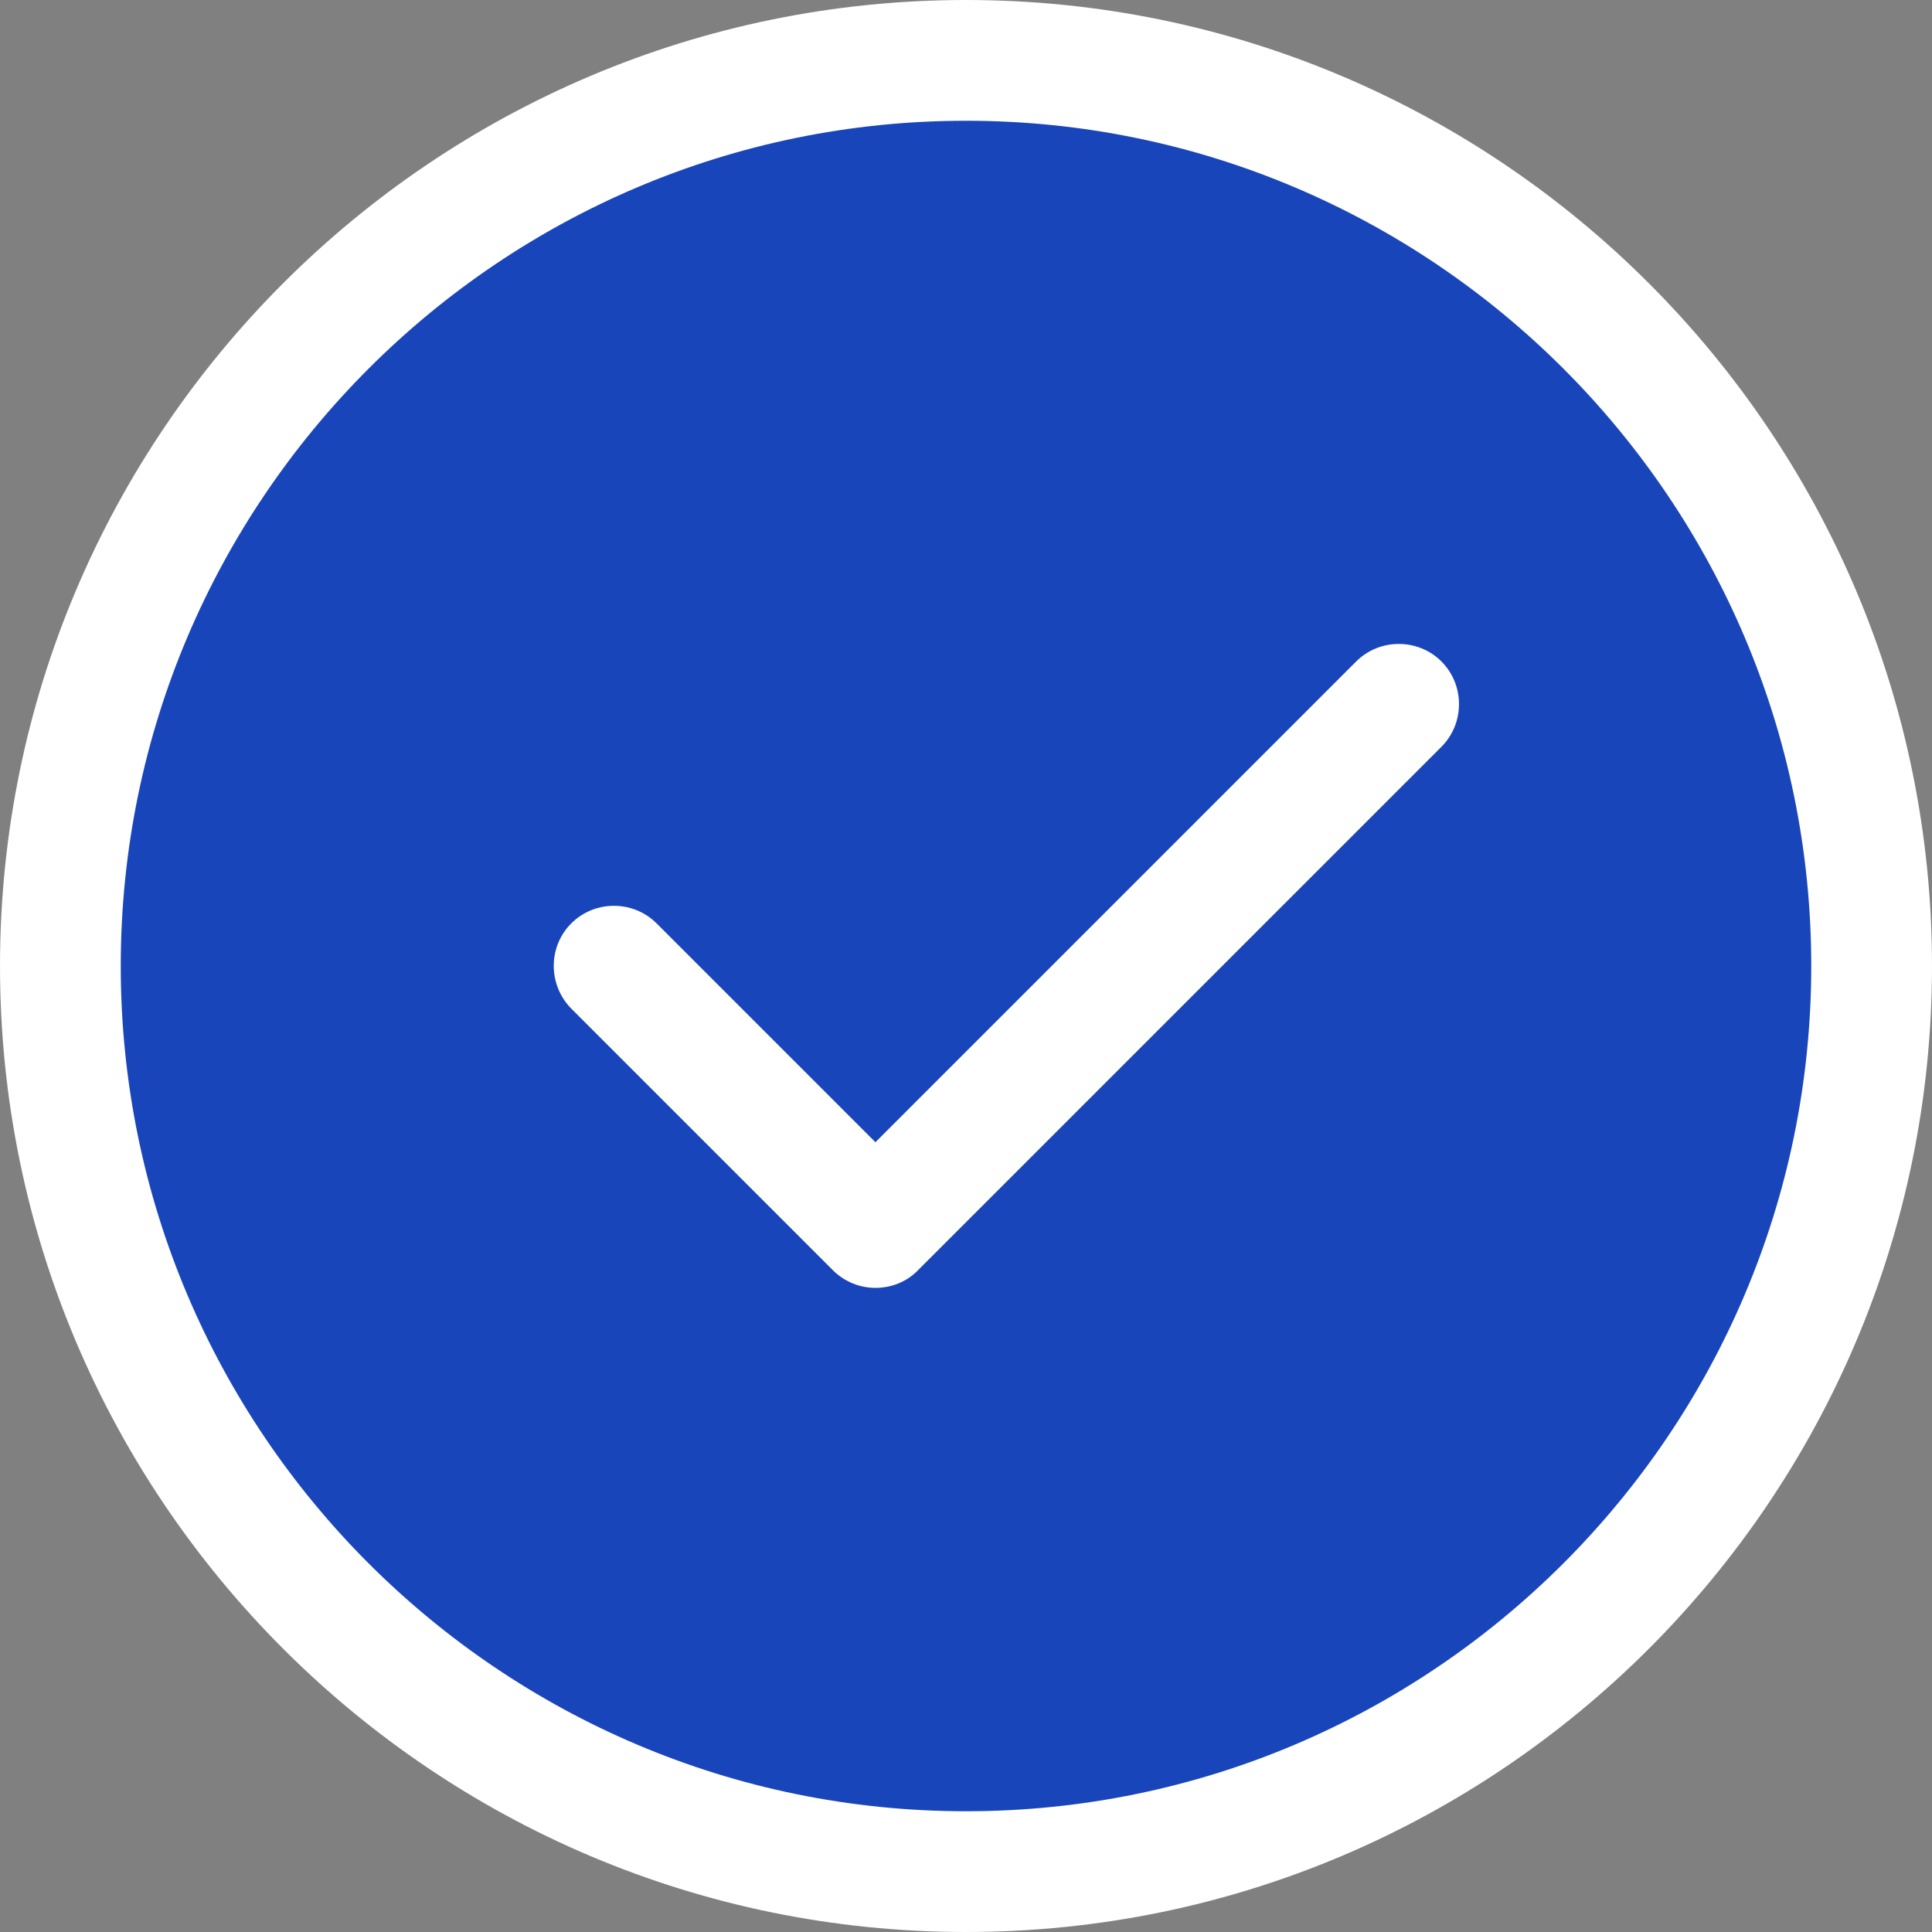 <?xml version="1.0" encoding="utf-8"?>
<!-- Generator: Adobe Illustrator 24.2.3, SVG Export Plug-In . SVG Version: 6.00 Build 0)  -->
<svg version="1.1" id="Layer_1" xmlns="http://www.w3.org/2000/svg" xmlns:xlink="http://www.w3.org/1999/xlink" x="0px" y="0px"
	 viewBox="0 0 512 512" style="enable-background:new 0 0 512 512;" xml:space="preserve">
<rect x="0" y="0" width="512" height="512" fill="#808080" stroke="none"/>
<style type="text/css">
	.st0{fill:#1945BA;}
	.st1{fill:#FFFFFF;}
</style>
<circle class="st0" cx="256" cy="256" r="238.9"/>
<path class="st1" d="M256,512C114.8,512,0,397.2,0,256S114.8,0,256,0s256,114.8,256,256S397.2,512,256,512z M256,32
	C132.5,32,32,132.5,32,256s100.5,224,224,224s224-100.5,224-224S379.5,32,256,32z"/>
<path class="st1" d="M232,341.3c-4.1,0-8.2-1.6-11.3-4.7l-69.3-69.3c-6.2-6.3-6.2-16.4,0-22.6s16.4-6.2,22.6,0l58,58l127.4-127.4
	c6.2-6.2,16.4-6.2,22.6,0s6.2,16.4,0,22.6L243.3,336.6C240.2,339.8,236.1,341.3,232,341.3z"/>
</svg>
